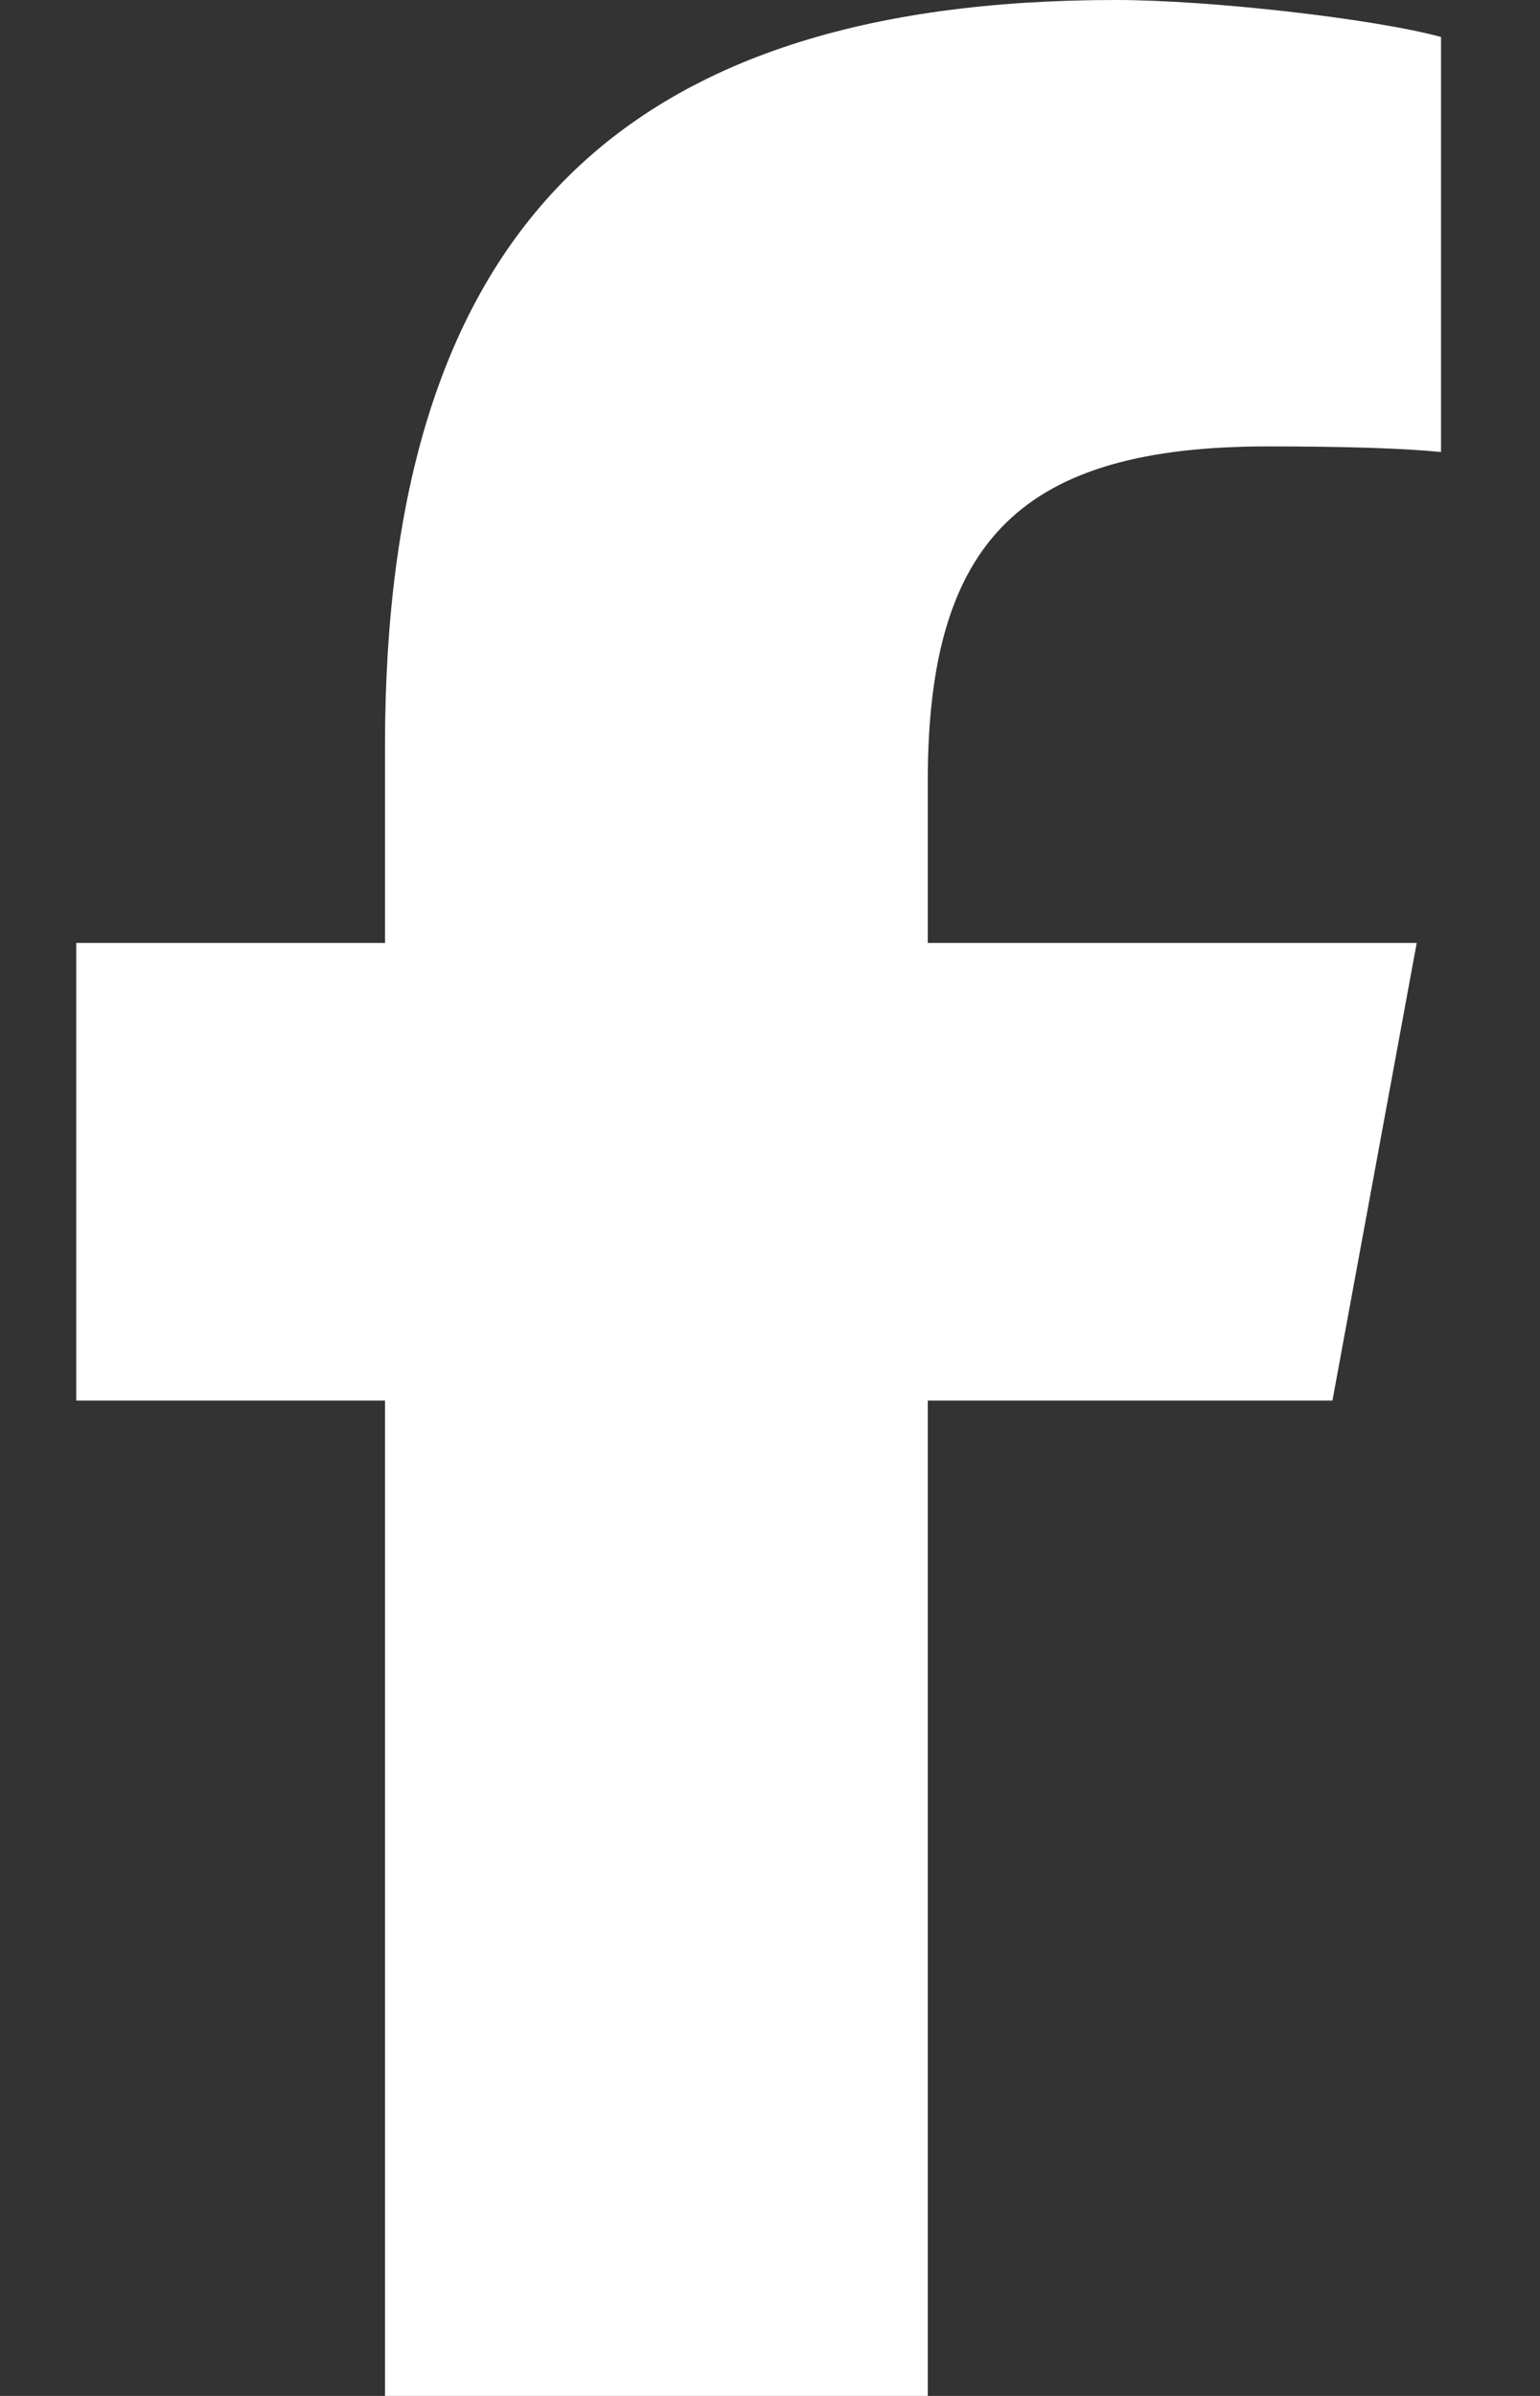<svg width="18" height="28" viewBox="0 0 18 28" fill="none" xmlns="http://www.w3.org/2000/svg">
<rect x="0" y="0" width="18" height="28" fill="#333333" stroke="none"/>
<g clip-path="url(#clip0_192_3601)">
<g clip-path="url(#clip1_192_3601)">
<path d="M4.5 16.368V28H10.844V16.368H15.574L16.559 11.02H10.844V9.127C10.844 6.3 11.954 5.217 14.819 5.217C15.711 5.217 16.427 5.239 16.843 5.283V0.432C16.061 0.219 14.147 0 13.042 0C7.196 0 4.5 2.762 4.5 8.717V11.02H0.891V16.368H4.5Z" fill="white"/>
</g>
</g>
<defs>
<clipPath id="clip0_192_3601">
<rect width="17.5" height="28" fill="white" transform="translate(0.125)"/>
</clipPath>
<clipPath id="clip1_192_3601">
<rect width="17.5" height="28" fill="white" transform="translate(0.125)"/>
</clipPath>
</defs>
</svg>
